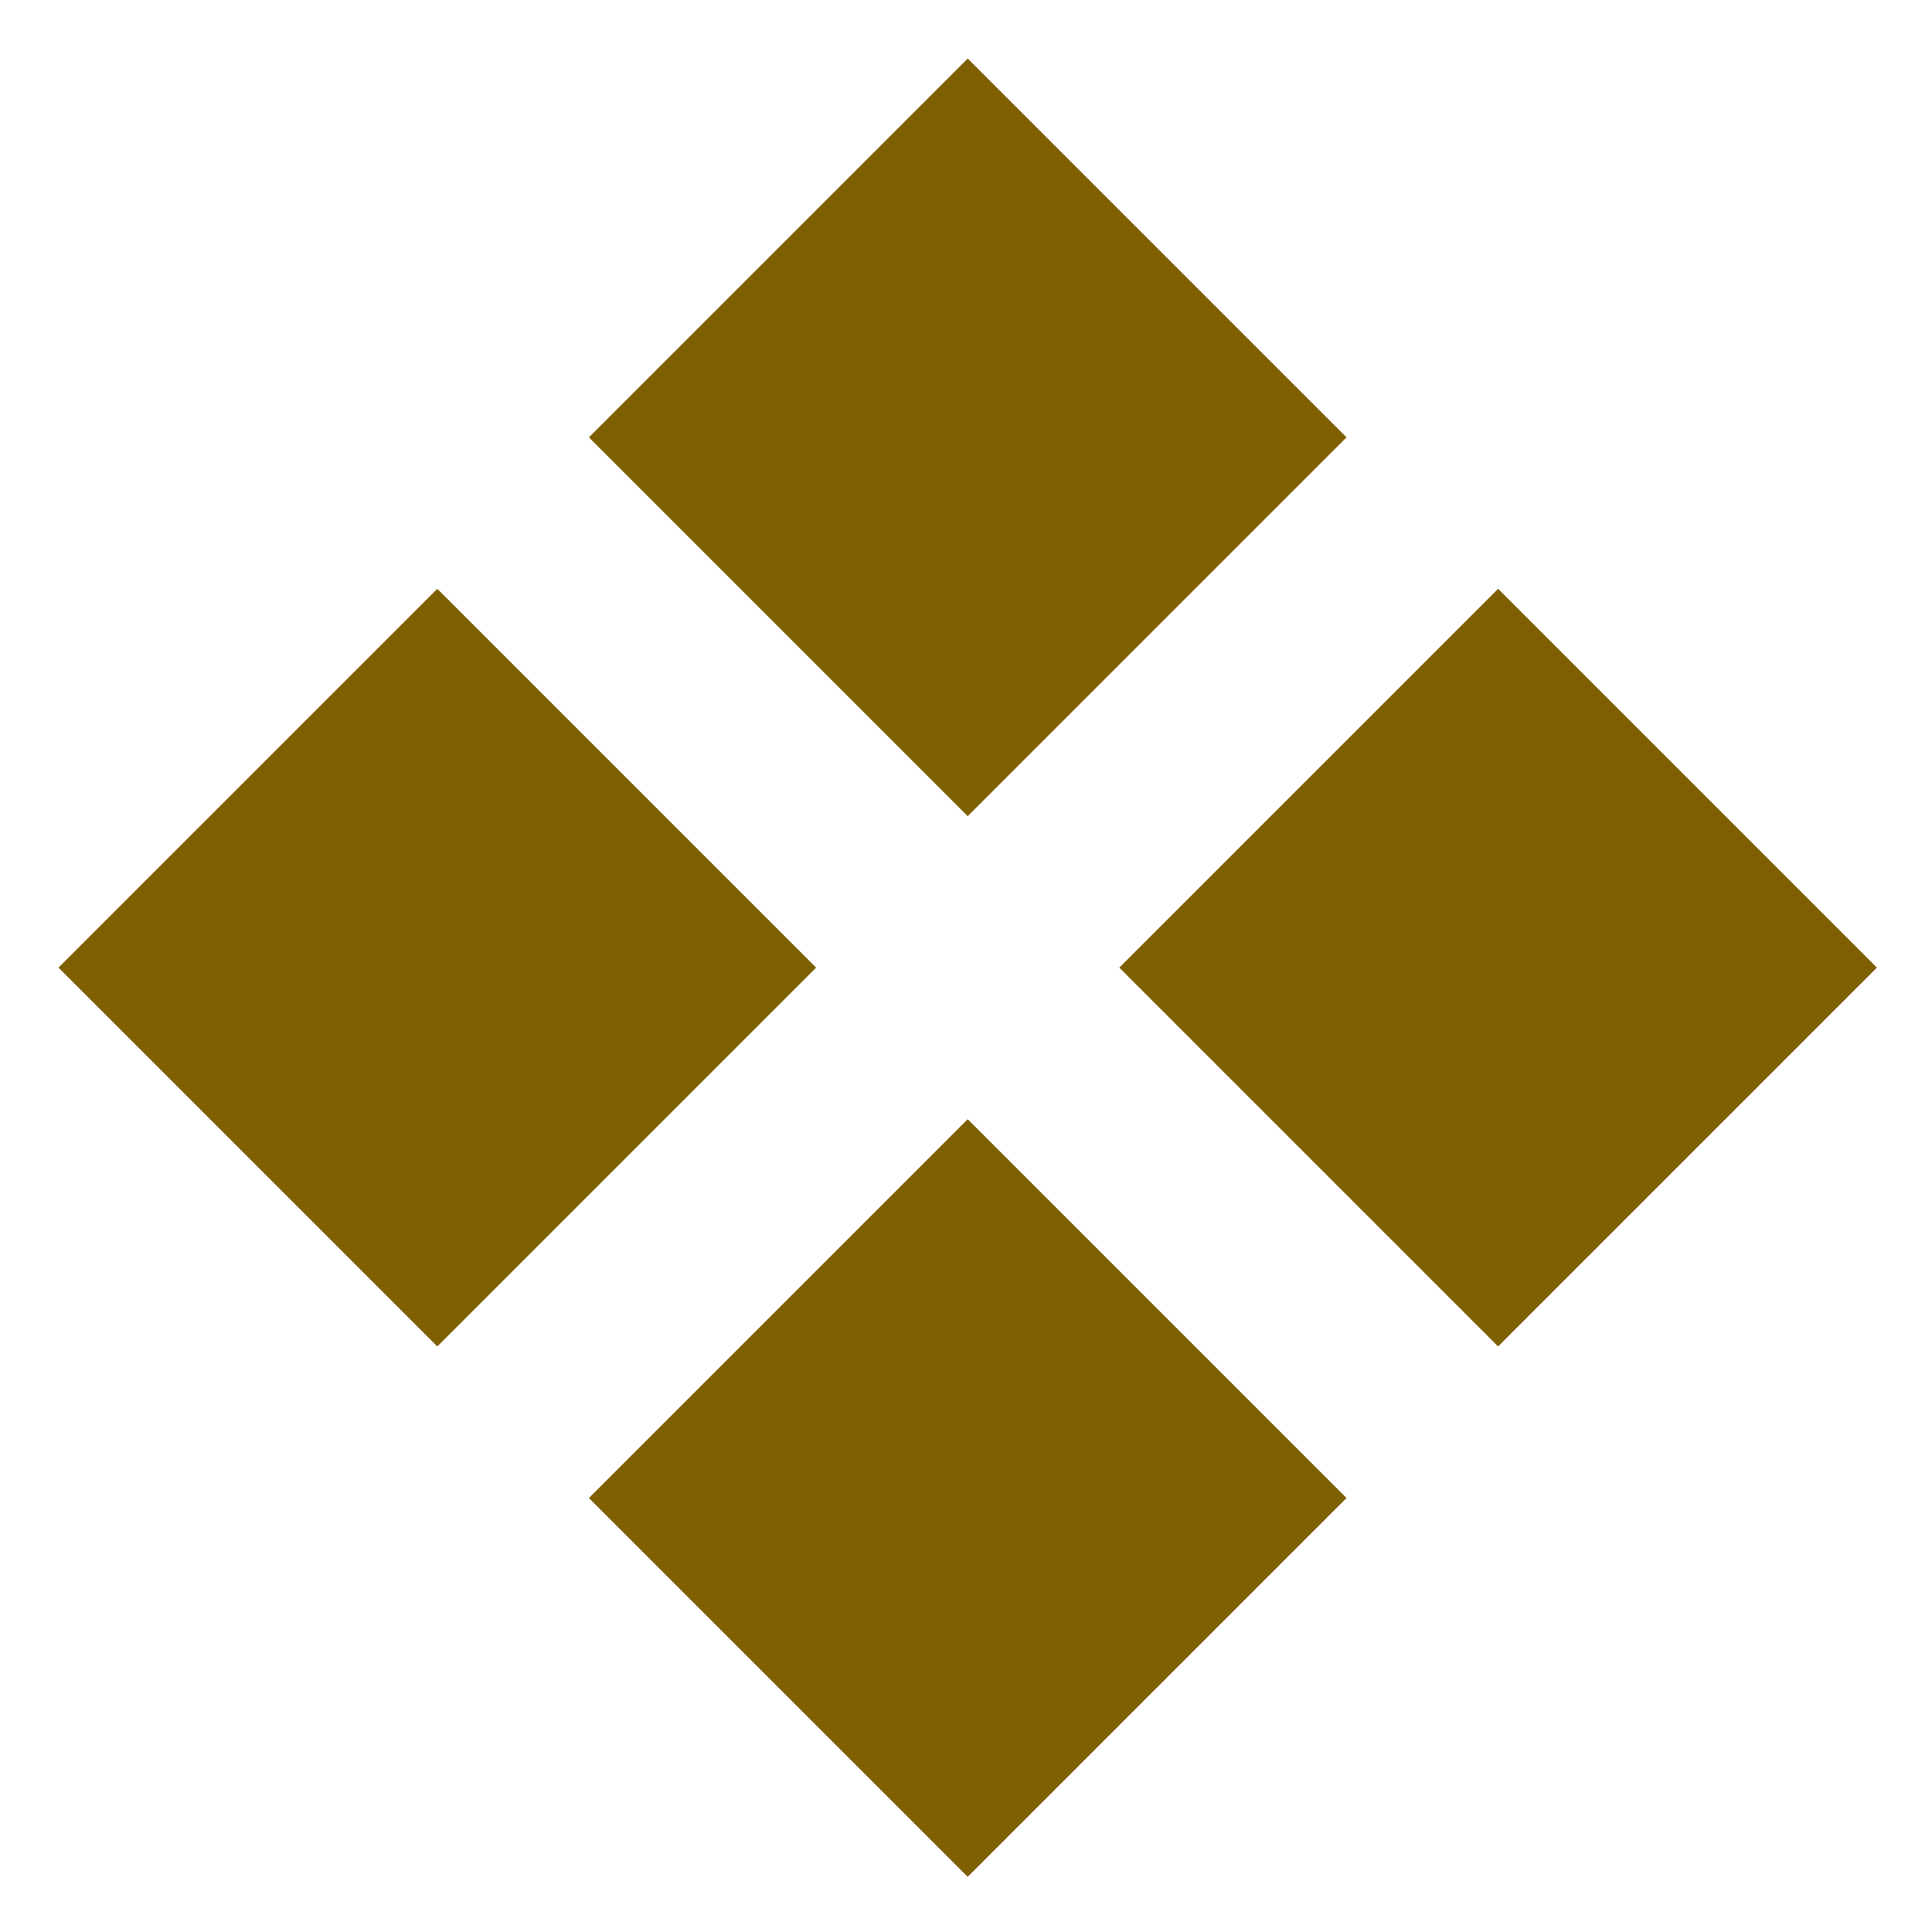 <svg width="17" height="17" viewBox="0 0 17 17" fill="none" xmlns="http://www.w3.org/2000/svg">
    <rect width="4.714" height="4.714" transform="translate(8.515 0.515) rotate(45)"
        fill="#7F6000" />
    <rect width="4.714" height="4.714" transform="translate(3.848 5.181) rotate(45)"
        fill="#7F6000" />
    <rect width="4.714" height="4.714" transform="translate(13.182 5.181) rotate(45)"
        fill="#7F6000" />
    <rect width="4.714" height="4.714" transform="translate(8.515 9.848) rotate(45)"
        fill="#7F6000" />
</svg>
    